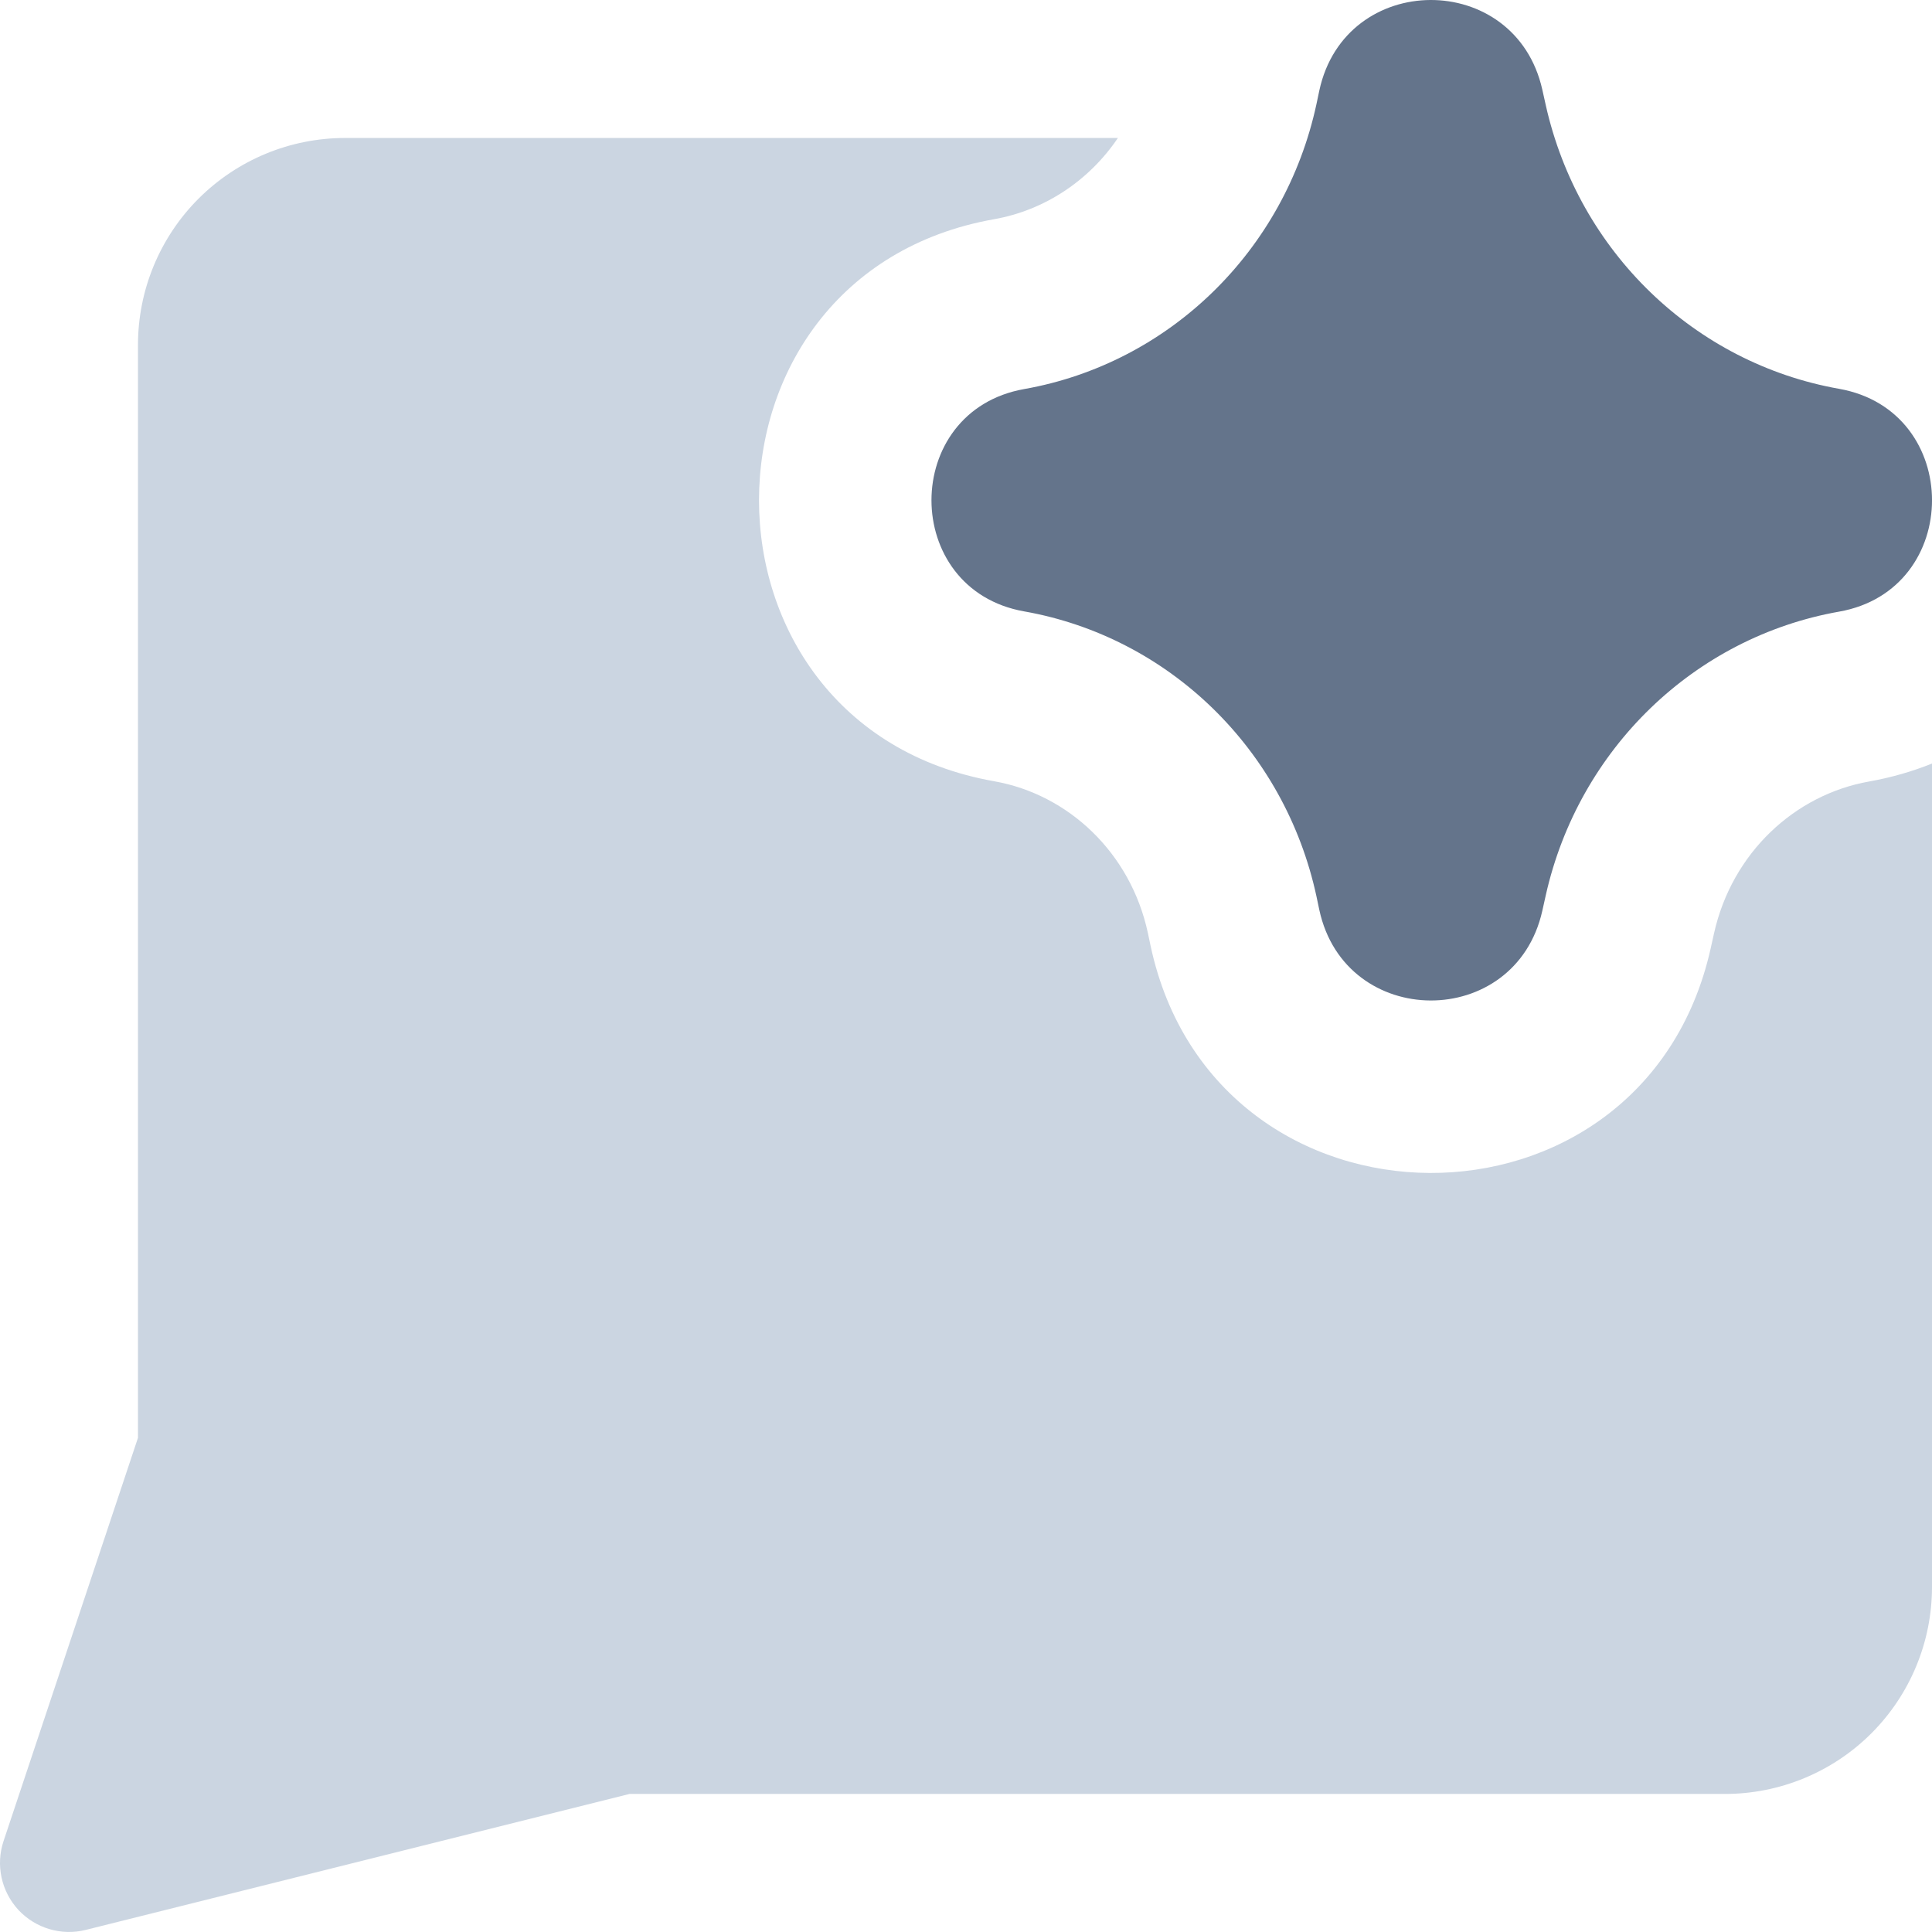 <svg width="24" height="24" viewBox="0 0 24 24" fill="none" xmlns="http://www.w3.org/2000/svg">
<g clip-path="url(#clip0_217_10748)">
<path fill-rule="evenodd" clip-rule="evenodd" d="M12.35 9.705C13.271 9.868 14.044 10.592 14.259 11.588L14.294 11.754C15.098 15.488 20.411 15.522 21.25 11.784L21.293 11.591C21.517 10.594 22.294 9.872 23.219 9.708C23.495 9.659 23.756 9.583 24 9.485V19.714C24 20.396 23.729 21.05 23.247 21.532C22.765 22.014 22.11 22.285 21.429 22.285H7.82L1.065 23.974C0.762 24.05 0.441 23.954 0.228 23.725C0.016 23.495 -0.055 23.168 0.044 22.871L1.714 17.861V4.285C1.714 3.603 1.985 2.949 2.467 2.467C2.95 1.985 3.604 1.714 4.286 1.714H13.887C13.527 2.247 12.972 2.613 12.35 2.723C8.455 3.412 8.455 9.016 12.35 9.705Z" fill="#CBD5E1"/>
<path d="M19.159 1.113C18.824 -0.378 16.711 -0.368 16.389 1.125L16.354 1.291C15.96 3.121 14.52 4.515 12.723 4.833C11.187 5.105 11.187 7.324 12.723 7.595C14.52 7.913 15.96 9.307 16.354 11.137L16.389 11.303C16.711 12.796 18.824 12.807 19.159 11.315L19.202 11.122C19.611 9.299 21.053 7.915 22.846 7.598C24.385 7.326 24.385 5.103 22.846 4.83C21.053 4.513 19.611 3.13 19.202 1.306L19.159 1.113Z" fill="#64748B"/>
</g>
<defs>
<clipPath id="clip0_217_10748">
<rect width="24" height="24" fill="white"/>
</clipPath>
</defs>
</svg>
